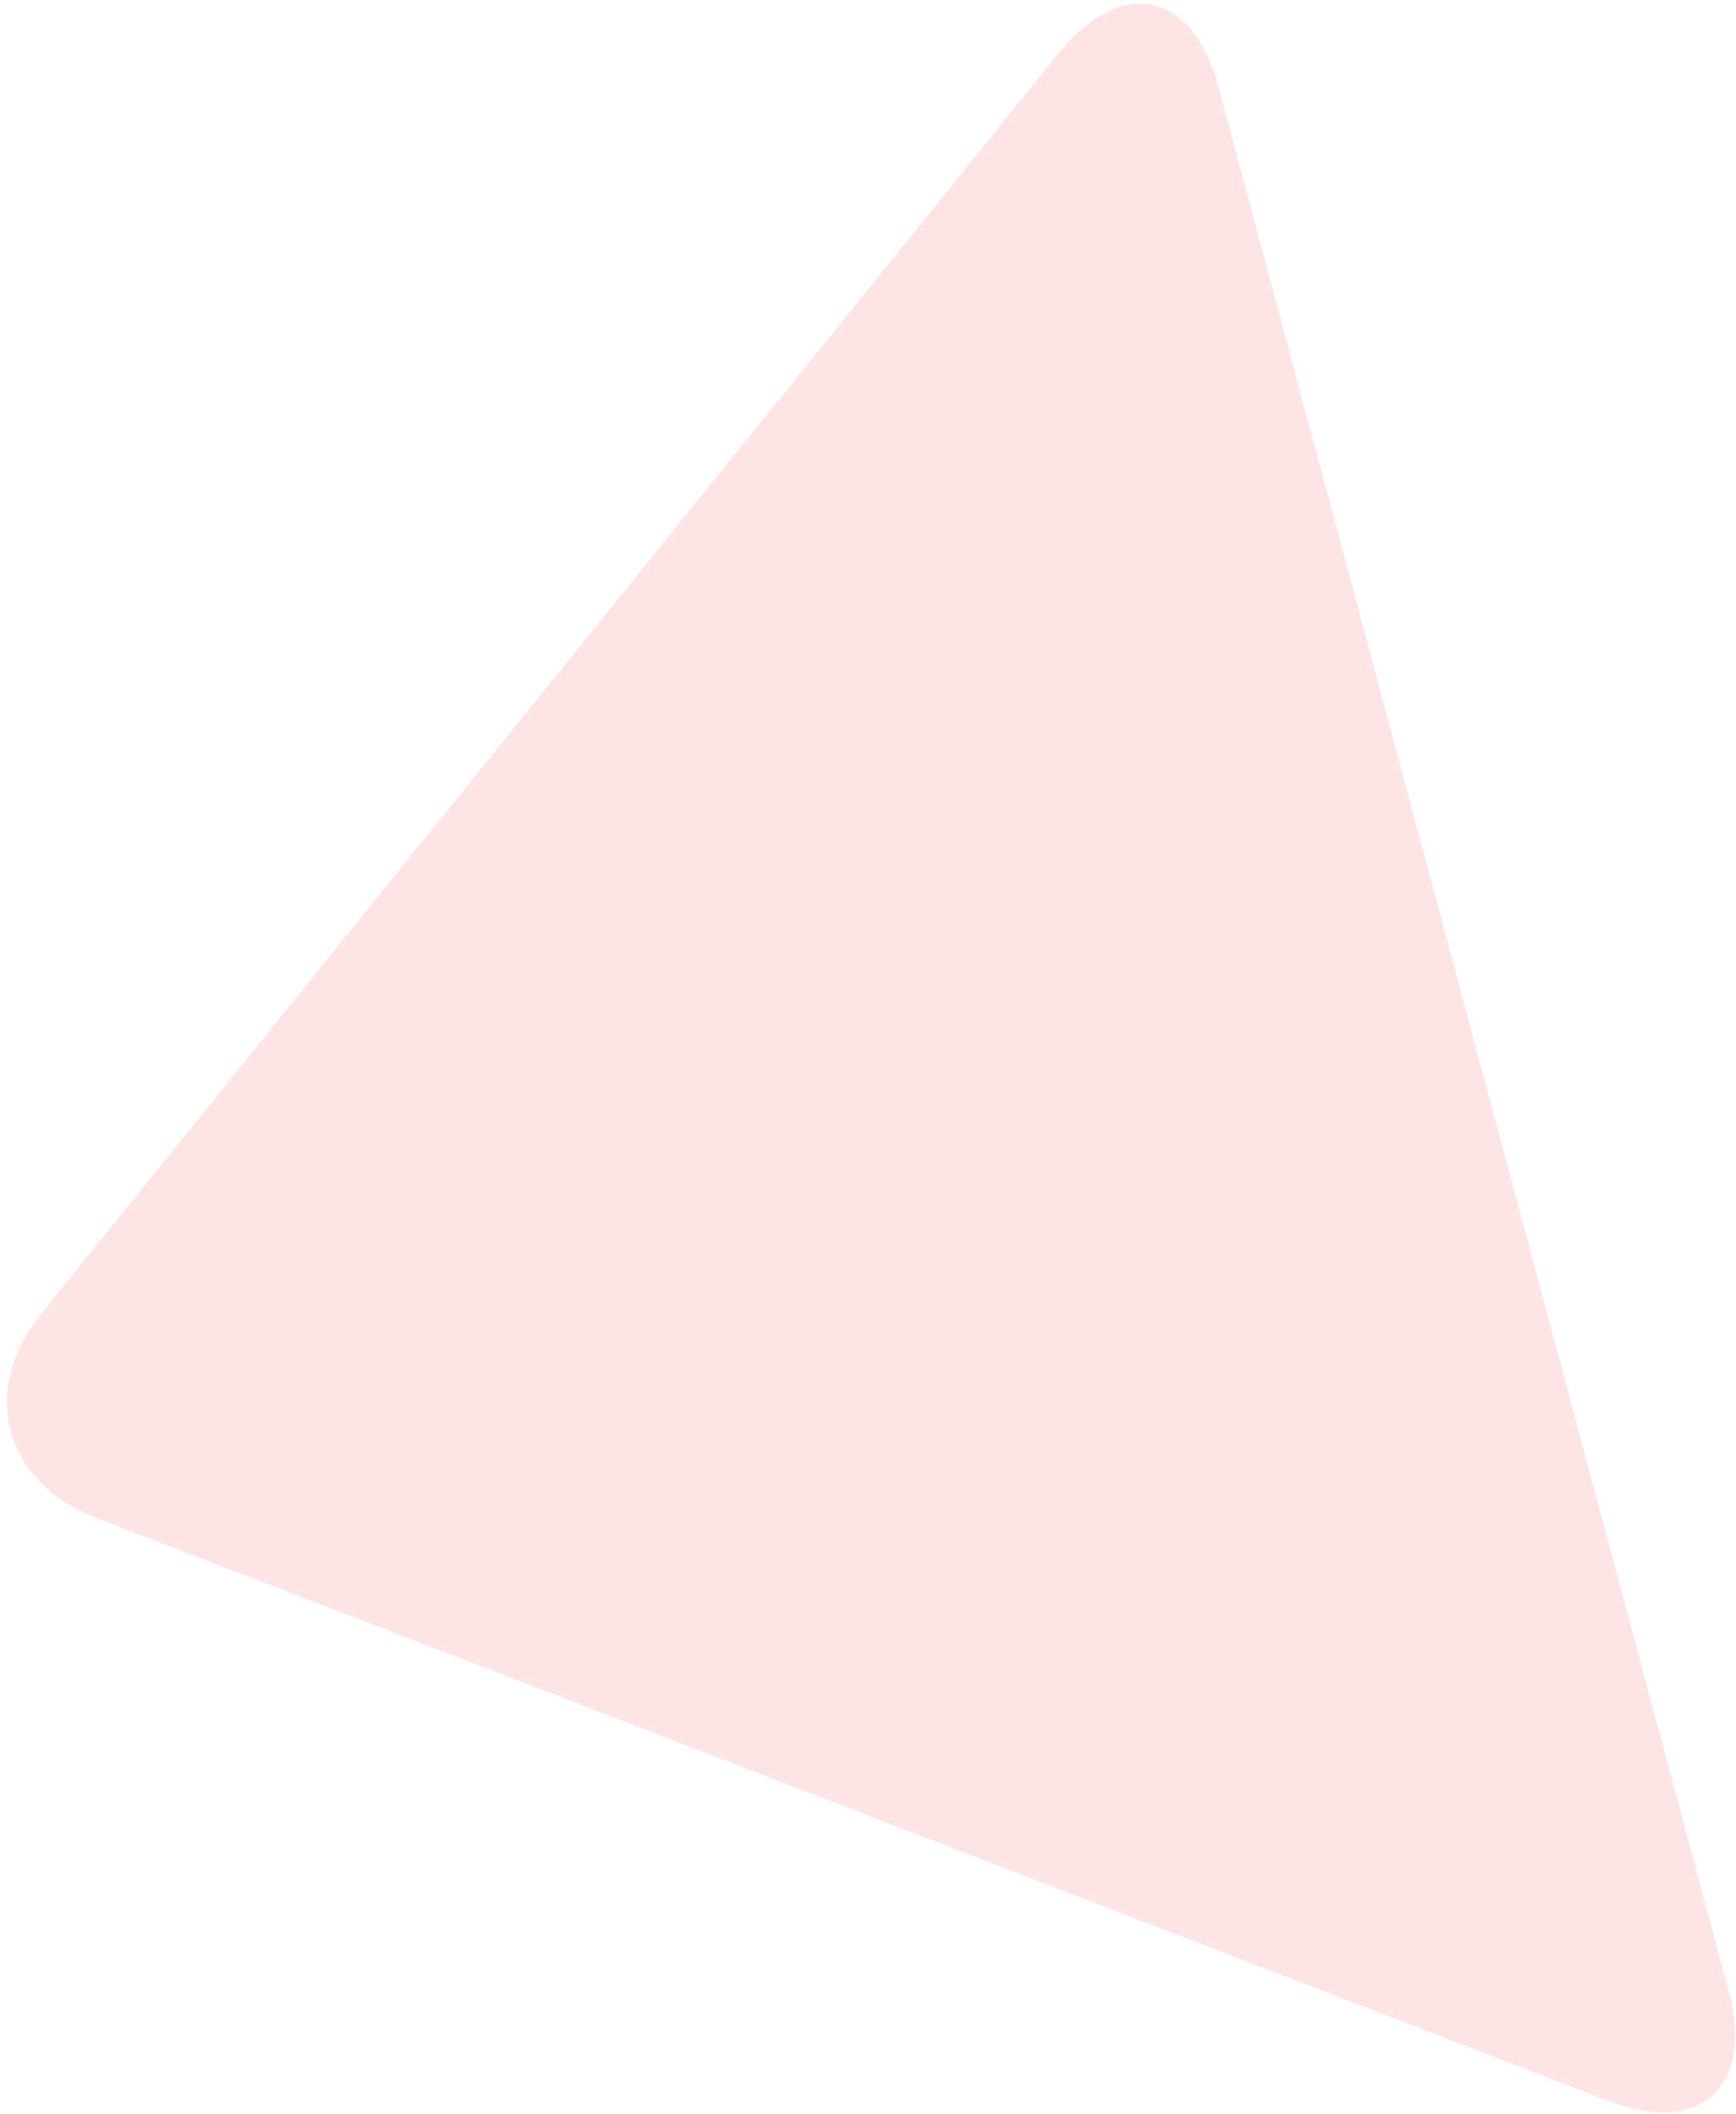 <svg xmlns="http://www.w3.org/2000/svg" xmlns:xlink="http://www.w3.org/1999/xlink" width="193px" height="235px">
<defs fill="#ff000a">
<linearGradient id="PSgrad_0" x1="69.857%" x2="0%" y1="0%" y2="71.555%" fill="#ff000a">
  <stop offset="0%" stop-color="rgb(149,244,105)" stop-opacity="1" fill="#ff000a"/>
  <stop offset="100%" stop-color="rgb(21,208,110)" stop-opacity="1" fill="#ff000a"/>
</linearGradient>

</defs>
<path fill-rule="evenodd" opacity="0.106" fill="#ff000a" d="M135.461,9.654 L192.193,221.380 C195.055,232.063 189.027,237.482 178.708,233.504 L10.722,168.736 C0.402,164.758 -2.323,154.585 4.624,145.980 L117.721,5.897 C124.668,-2.708 132.598,-1.029 135.461,9.654 Z"/>
</svg>